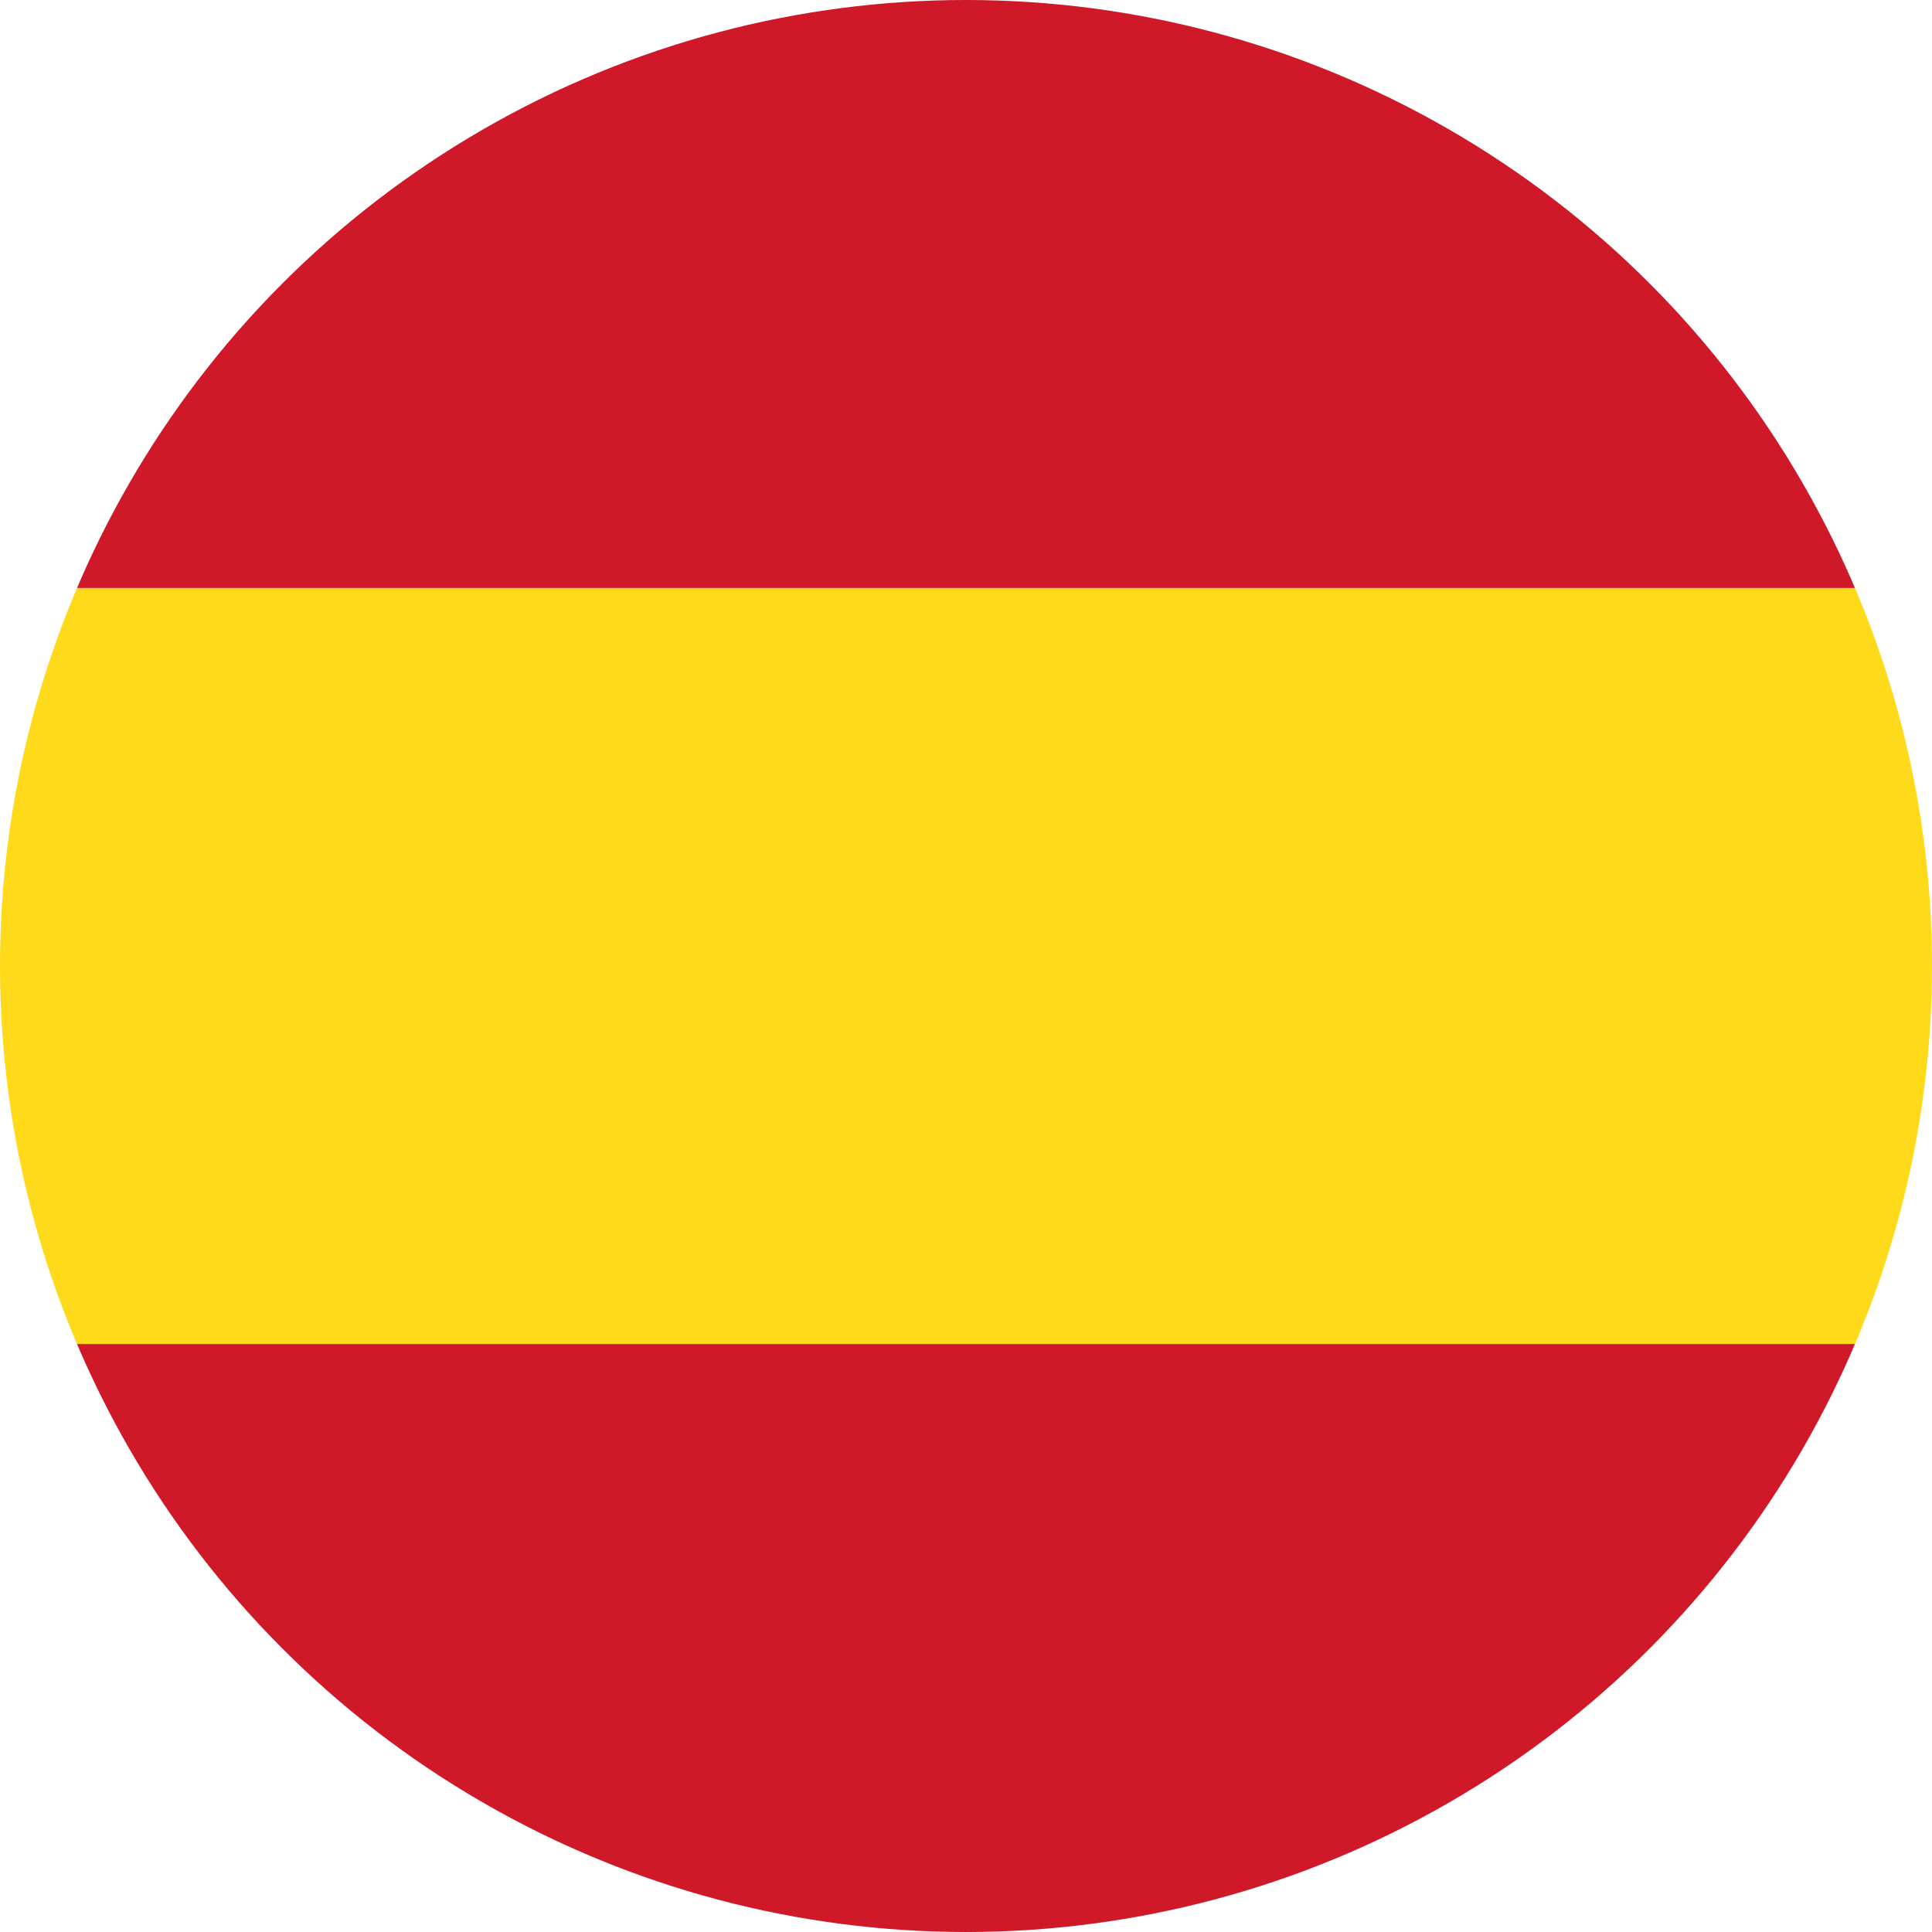 <svg xmlns="http://www.w3.org/2000/svg" xmlns:xlink="http://www.w3.org/1999/xlink" width="23" height="23" viewBox="0 0 23 23">
  <defs>
    <clipPath id="clip-path">
      <circle id="Elipse_46" data-name="Elipse 46" cx="11.5" cy="11.5" r="11.5" transform="translate(1614 44)" fill="#fff"/>
    </clipPath>
  </defs>
  <g id="Enmascarar_grupo_18" data-name="Enmascarar grupo 18" transform="translate(-1614 -44)" clip-path="url(#clip-path)">
    <g id="Grupo_119" data-name="Grupo 119" transform="translate(2766 312)">
      <rect id="Rectángulo_35" data-name="Rectángulo 35" width="31" height="9" transform="translate(-1155 -261)" fill="#ffd602" opacity="0.9"/>
      <rect id="Rectángulo_36" data-name="Rectángulo 36" width="31" height="7" transform="translate(-1155 -252)" fill="#ca0011" opacity="0.9"/>
      <rect id="Rectángulo_37" data-name="Rectángulo 37" width="31" height="7" transform="translate(-1155 -268)" fill="#ca0011" opacity="0.9"/>
    </g>
  </g>
</svg>

